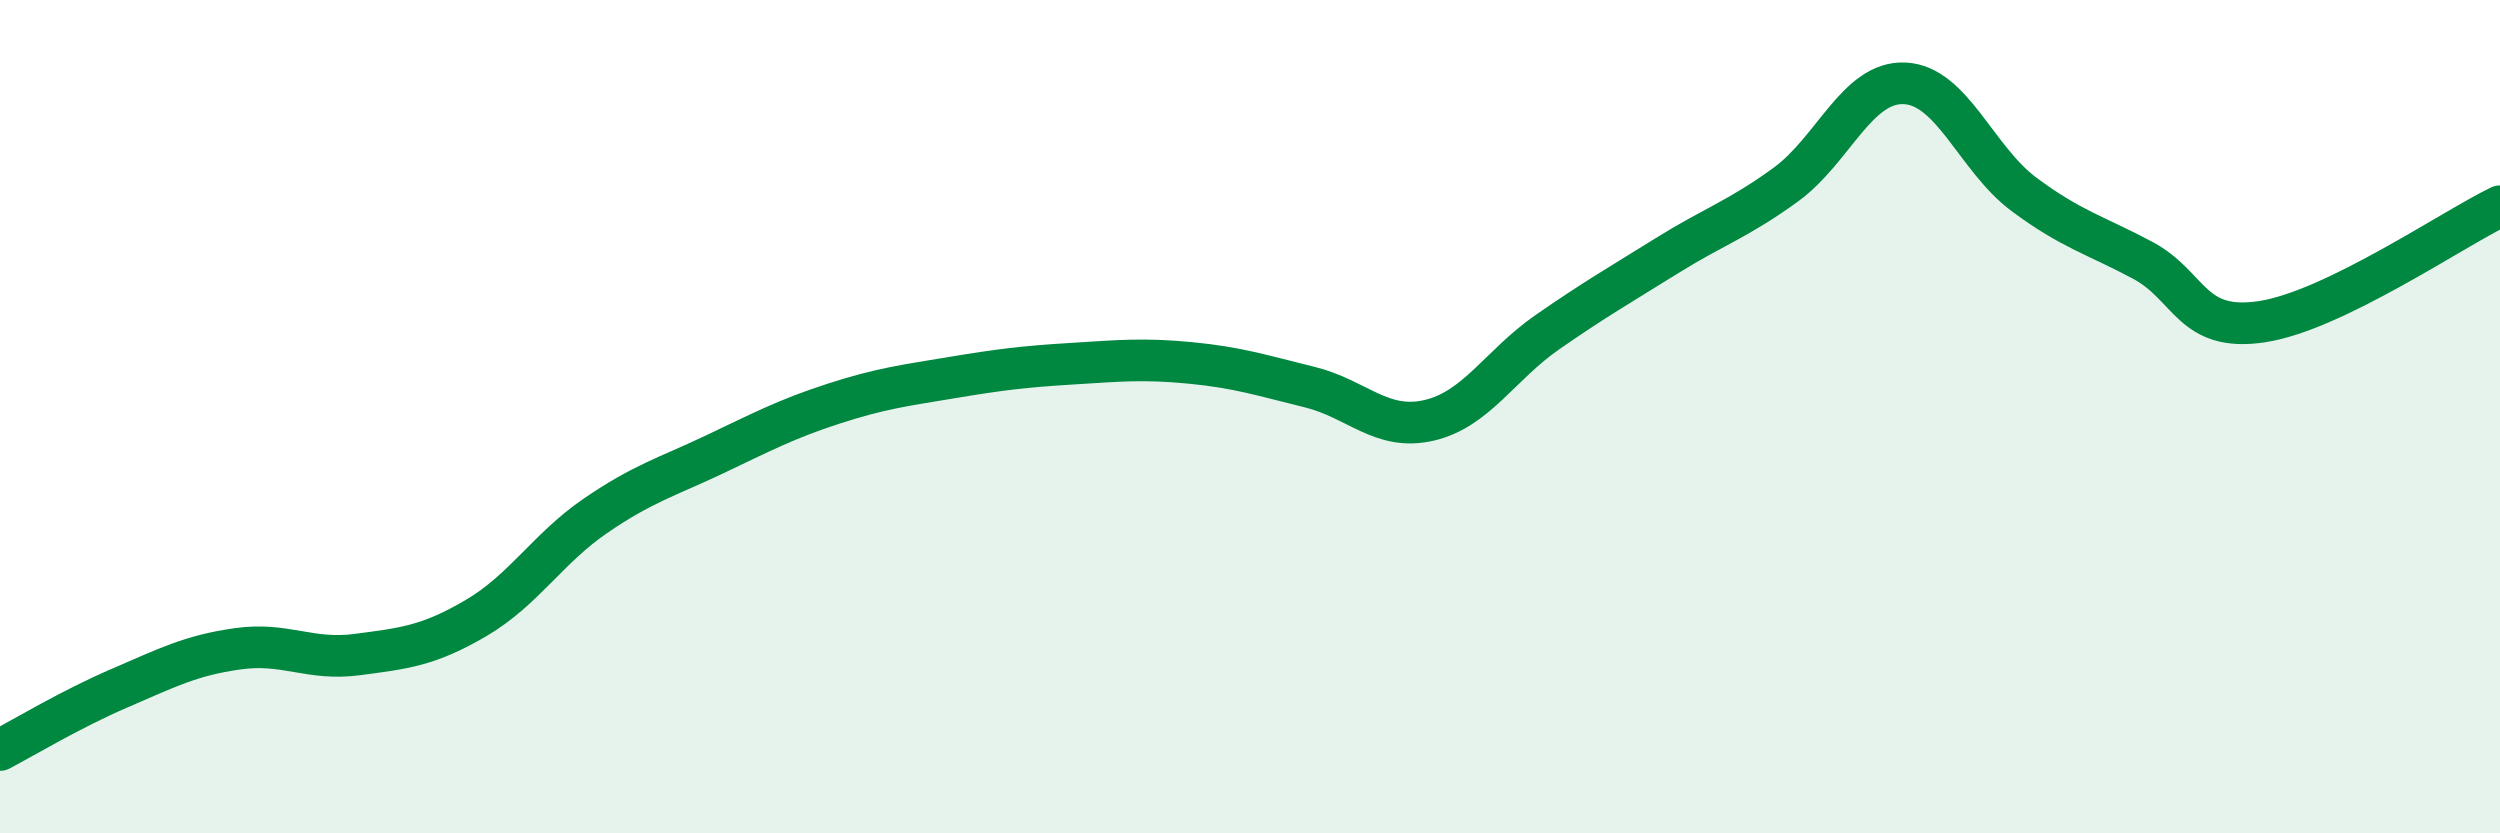 
    <svg width="60" height="20" viewBox="0 0 60 20" xmlns="http://www.w3.org/2000/svg">
      <path
        d="M 0,18 C 0.57,17.7 1.72,17.01 2.86,16.52 C 4,16.03 4.57,15.73 5.71,15.57 C 6.85,15.41 7.43,15.86 8.57,15.71 C 9.71,15.56 10.29,15.5 11.43,14.83 C 12.57,14.16 13.15,13.16 14.29,12.38 C 15.43,11.6 16,11.45 17.14,10.91 C 18.28,10.37 18.86,10.06 20,9.69 C 21.14,9.32 21.72,9.25 22.86,9.06 C 24,8.87 24.57,8.8 25.71,8.73 C 26.85,8.66 27.43,8.6 28.57,8.71 C 29.71,8.82 30.29,9.01 31.43,9.29 C 32.57,9.57 33.15,10.35 34.29,10.09 C 35.43,9.83 36,8.76 37.14,7.97 C 38.28,7.18 38.86,6.85 40,6.14 C 41.14,5.43 41.72,5.26 42.86,4.43 C 44,3.6 44.57,1.95 45.71,2 C 46.85,2.05 47.43,3.81 48.57,4.66 C 49.71,5.51 50.29,5.64 51.43,6.25 C 52.57,6.86 52.58,7.98 54.29,7.72 C 56,7.46 58.86,5.5 60,4.95L60 20L0 20Z"
        fill="#008740"
        opacity="0.1"
        stroke-linecap="round"
        stroke-linejoin="round"
      />
      <path
        d="M 0,18 C 0.57,17.7 1.72,17.01 2.86,16.52 C 4,16.03 4.57,15.73 5.71,15.57 C 6.85,15.41 7.43,15.86 8.57,15.71 C 9.71,15.56 10.29,15.5 11.43,14.83 C 12.57,14.16 13.15,13.16 14.29,12.38 C 15.43,11.6 16,11.45 17.14,10.91 C 18.28,10.37 18.86,10.06 20,9.69 C 21.14,9.32 21.72,9.25 22.86,9.06 C 24,8.87 24.57,8.8 25.71,8.73 C 26.85,8.66 27.43,8.6 28.57,8.71 C 29.71,8.82 30.29,9.01 31.43,9.29 C 32.57,9.57 33.15,10.35 34.29,10.09 C 35.43,9.83 36,8.76 37.14,7.97 C 38.28,7.18 38.86,6.85 40,6.14 C 41.14,5.43 41.72,5.26 42.86,4.43 C 44,3.6 44.57,1.95 45.71,2 C 46.85,2.05 47.43,3.81 48.57,4.66 C 49.71,5.51 50.29,5.64 51.43,6.25 C 52.57,6.86 52.58,7.98 54.29,7.72 C 56,7.46 58.86,5.5 60,4.95"
        stroke="#008740"
        stroke-width="1"
        fill="none"
        stroke-linecap="round"
        stroke-linejoin="round"
      />
    </svg>
  